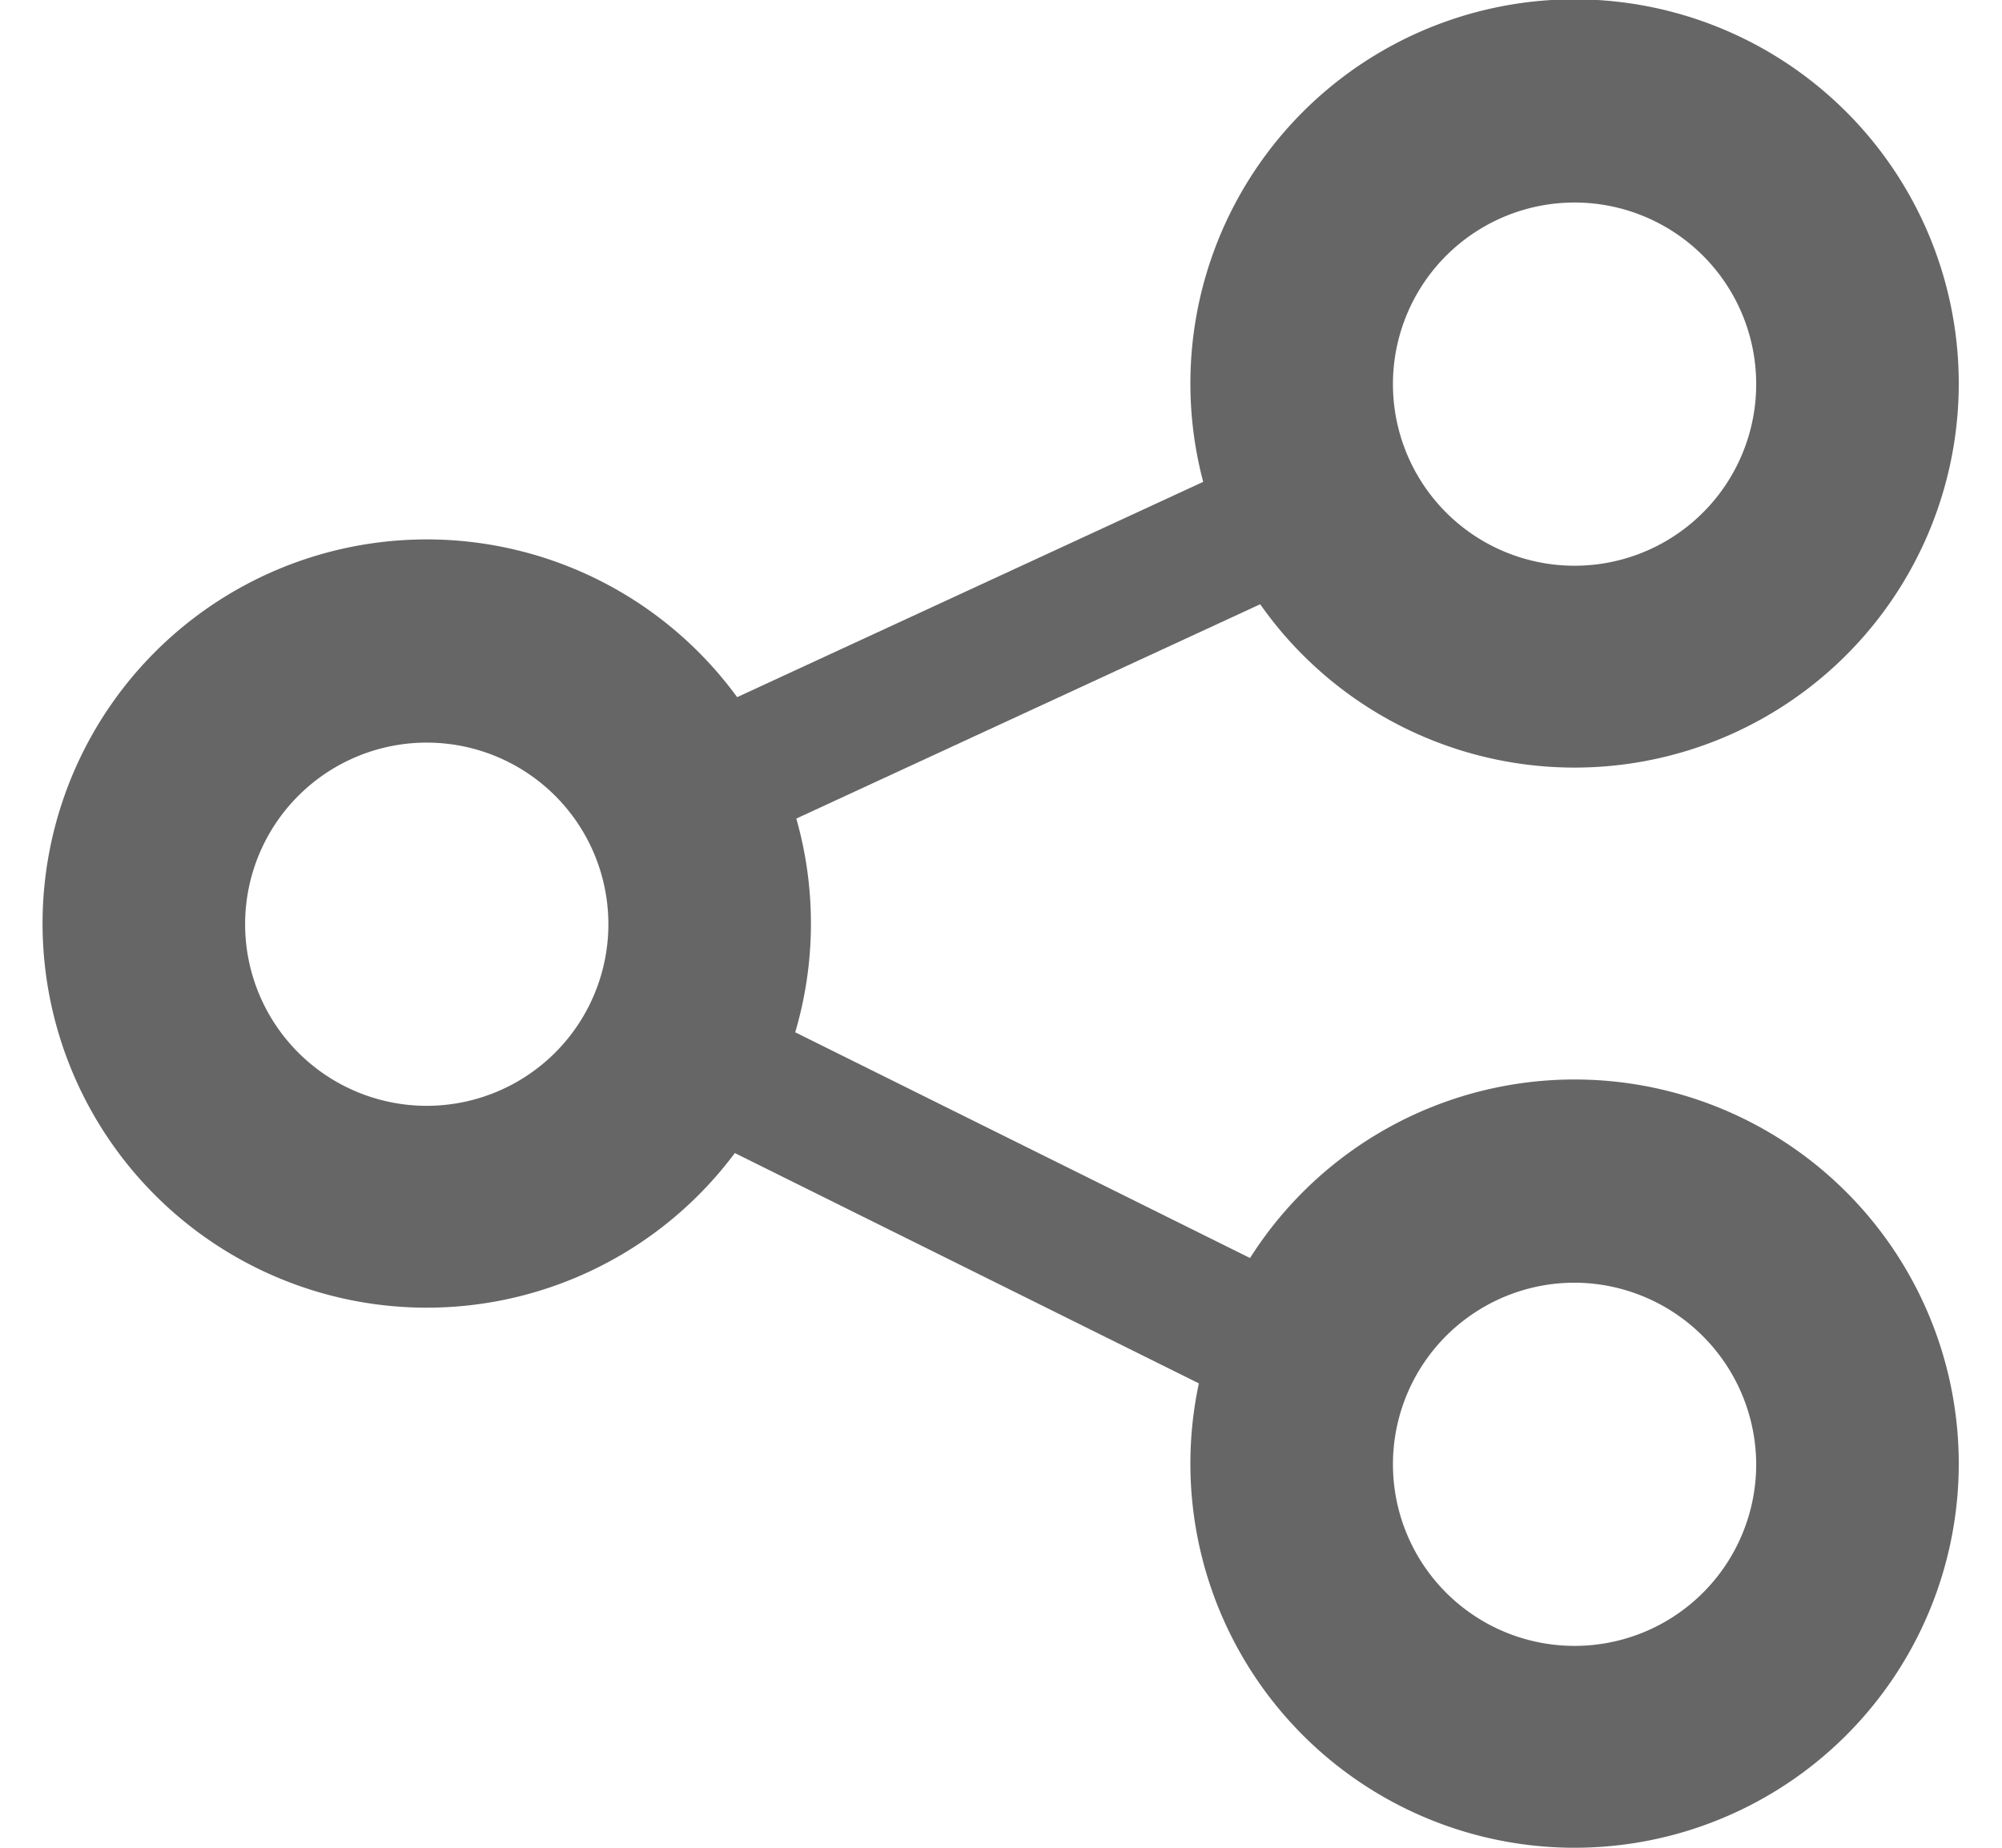 <svg xmlns="http://www.w3.org/2000/svg" viewBox="0 0 28.37 27.37" width="13" height="12"><defs><style>.cls-1{fill:#666;}</style></defs><title>icon-share</title><g id="レイヤー_2" data-name="レイヤー 2"><g id="レイヤー_1-2" data-name="レイヤー 1"><path class="cls-1" d="M5.68,19.37a5.69,5.69,0,1,1,5.69-5.68A5.69,5.69,0,0,1,5.68,19.37Zm0-8.37a2.69,2.69,0,1,0,2.69,2.69A2.69,2.69,0,0,0,5.68,11Z"/><path class="cls-1" d="M22.69,11.37a5.69,5.69,0,1,1,5.68-5.69A5.69,5.69,0,0,1,22.69,11.37Zm0-8.37a2.69,2.69,0,1,0,2.68,2.68A2.69,2.69,0,0,0,22.69,3Z"/><path class="cls-1" d="M22.69,27.37a5.69,5.69,0,1,1,5.68-5.68A5.69,5.69,0,0,1,22.69,27.37Zm0-8.37a2.69,2.69,0,1,0,2.68,2.69A2.7,2.7,0,0,0,22.69,19Z"/><rect class="cls-1" x="13.1" y="12.66" width="2" height="10.44" transform="translate(-8.18 22.56) rotate(-63.6)"/><rect class="cls-1" x="8.94" y="8.63" width="10.43" height="2" transform="translate(-2.73 6.83) rotate(-24.8)"/></g></g></svg>